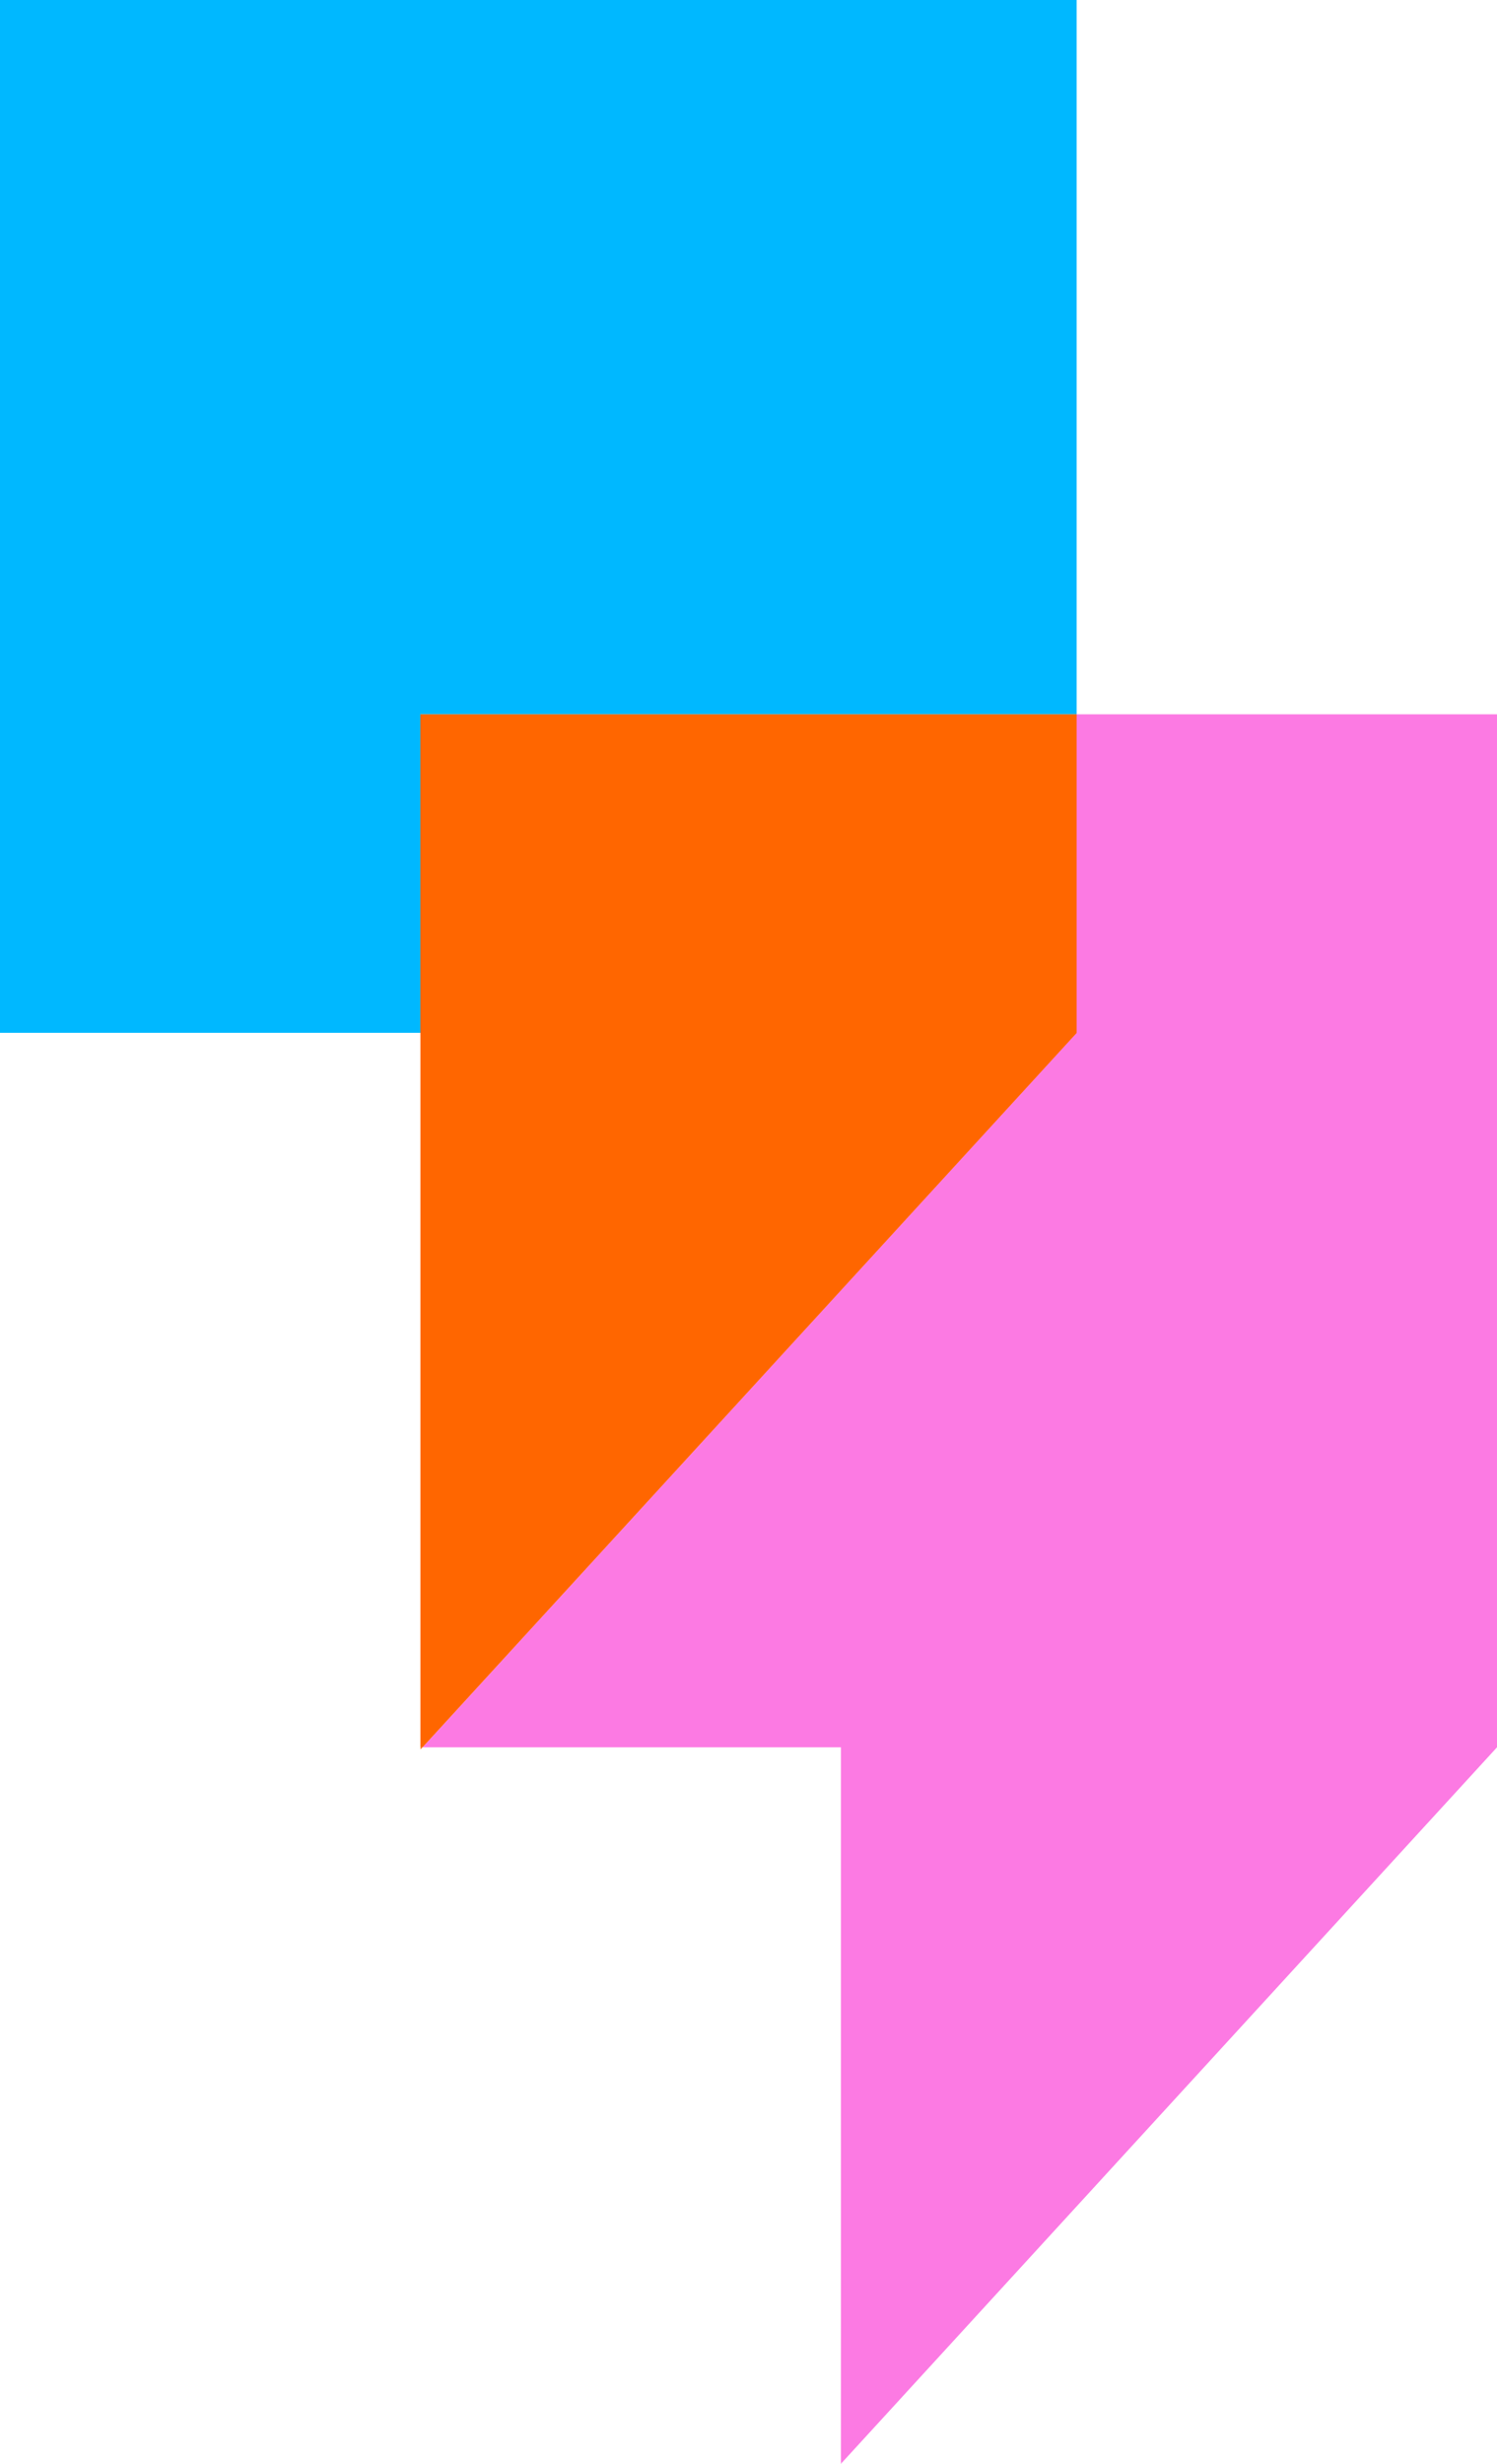 <?xml version="1.0" encoding="UTF-8"?>
<svg id="Calque_2" data-name="Calque 2" xmlns="http://www.w3.org/2000/svg" viewBox="0 0 75 123.38">
  <defs>
    <style>
      .cls-1 {
        fill: #f60;
      }

      .cls-2 {
        fill: #00b8ff;
      }

      .cls-3 {
        fill: #fc7ae3;
      }
    </style>
  </defs>
  <g id="Calque_1-2" data-name="Calque 1">
    <g>
      <polygon class="cls-1" points="21.07 87.5 21.07 87.6 21.17 87.5 21.07 87.5"/>
      <polygon class="cls-2" points="0 0 0 51.72 21.06 51.72 21.06 35.77 53.94 35.77 53.94 0 0 0"/>
      <rect class="cls-1" x="21.06" y="51.72" width=".02" height="35.77"/>
      <polygon class="cls-3" points="53.94 35.77 53.94 51.72 21.17 87.5 42.13 87.5 42.13 123.38 75 87.5 75 35.77 53.94 35.77"/>
      <polygon class="cls-1" points="53.94 35.77 21.06 35.77 21.06 51.73 21.07 51.73 21.07 87.5 21.17 87.5 53.94 51.73 53.94 35.77"/>
    </g>
  </g>
</svg>